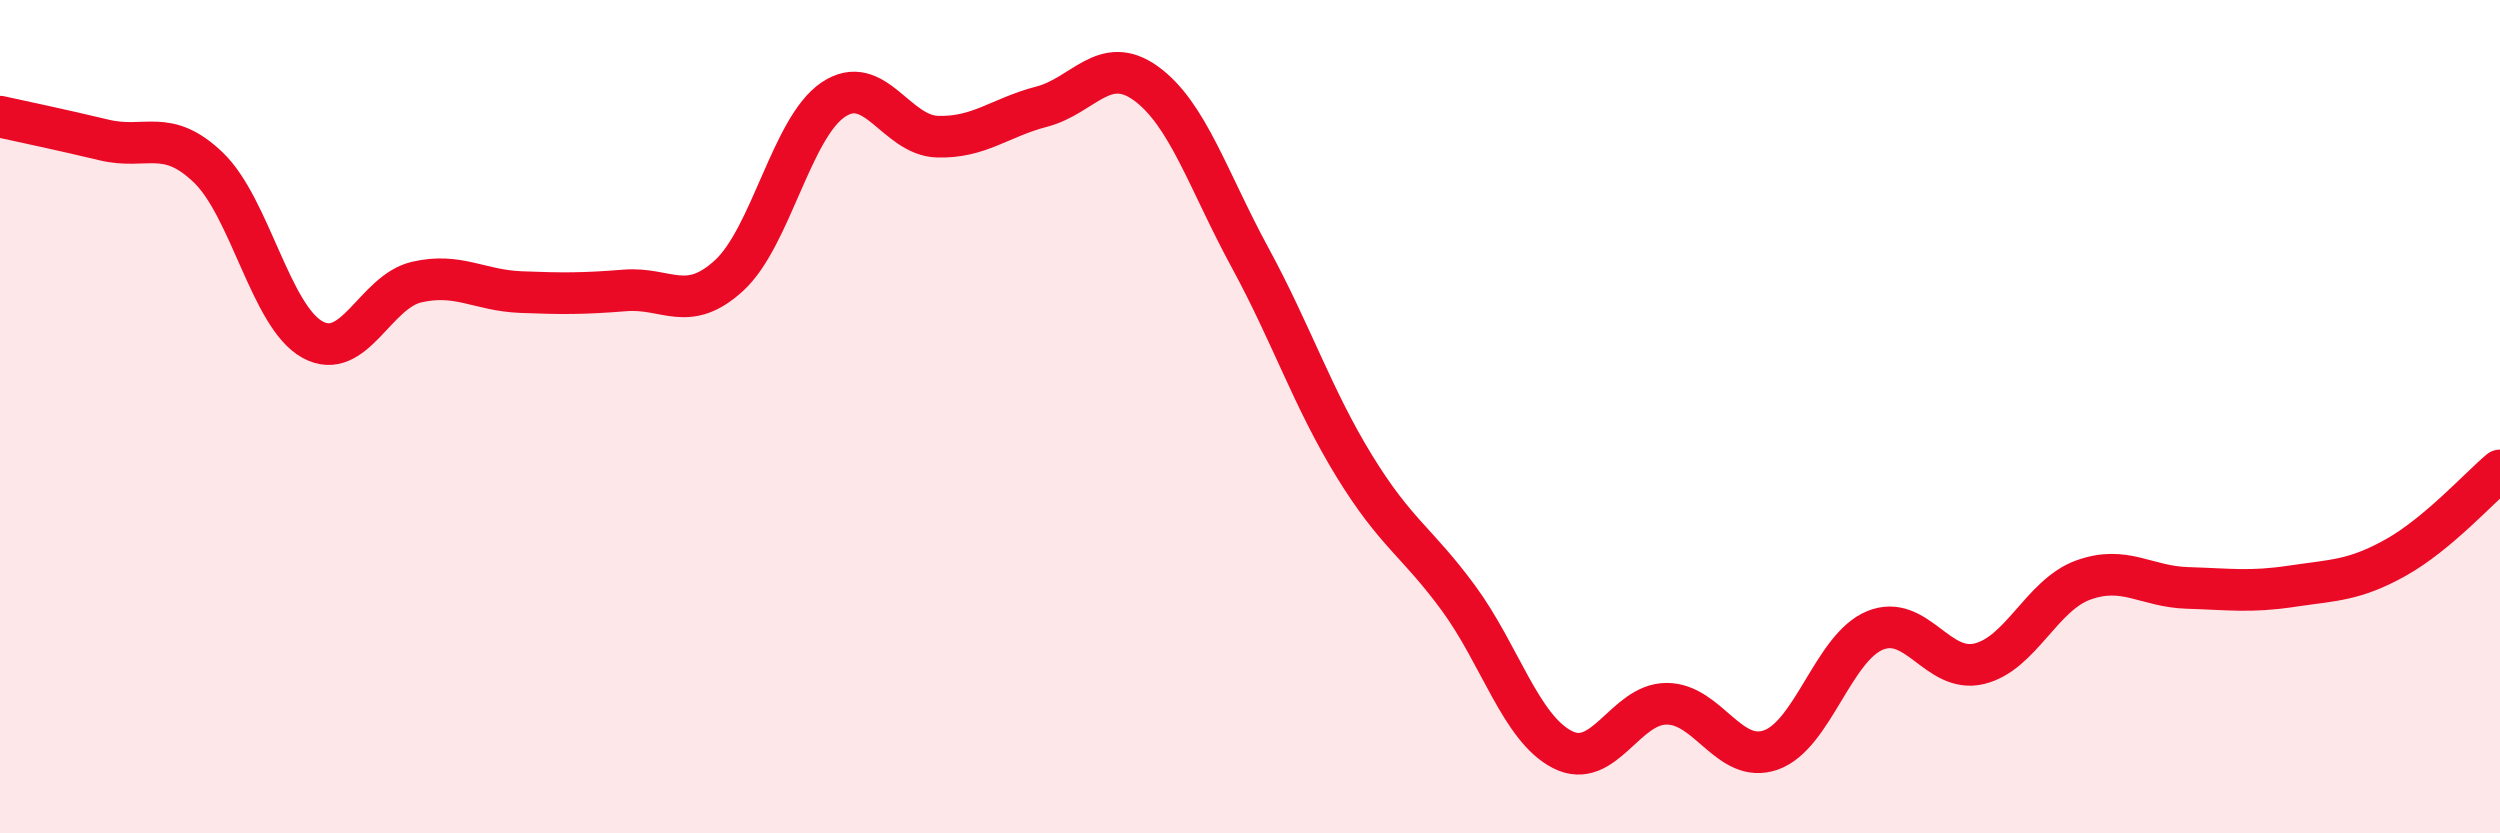 
    <svg width="60" height="20" viewBox="0 0 60 20" xmlns="http://www.w3.org/2000/svg">
      <path
        d="M 0,2.8 C 0.5,2.91 1.5,3.12 2.5,3.36 C 3.5,3.6 4,3.06 5,4.02 C 6,4.98 6.5,7.6 7.5,8.15 C 8.5,8.7 9,7 10,6.77 C 11,6.54 11.5,6.97 12.5,7.01 C 13.5,7.05 14,7.05 15,6.97 C 16,6.89 16.5,7.53 17.5,6.61 C 18.5,5.69 19,3.06 20,2.39 C 21,1.72 21.5,3.25 22.5,3.28 C 23.5,3.31 24,2.82 25,2.56 C 26,2.3 26.5,1.28 27.5,2 C 28.5,2.72 29,4.34 30,6.18 C 31,8.02 31.5,9.55 32.5,11.18 C 33.5,12.81 34,12.99 35,14.35 C 36,15.71 36.5,17.48 37.5,17.99 C 38.5,18.5 39,16.89 40,16.89 C 41,16.89 41.5,18.35 42.5,18 C 43.5,17.65 44,15.54 45,15.13 C 46,14.72 46.5,16.17 47.5,15.93 C 48.5,15.69 49,14.28 50,13.92 C 51,13.56 51.5,14.08 52.5,14.11 C 53.5,14.14 54,14.22 55,14.07 C 56,13.92 56.5,13.94 57.5,13.38 C 58.5,12.82 59.5,11.71 60,11.29L60 20L0 20Z"
        fill="#EB0A25"
        opacity="0.1"
        stroke-linecap="round"
        stroke-linejoin="round"
      />
      <path
        d="M 0,2.8 C 0.5,2.91 1.5,3.12 2.5,3.36 C 3.5,3.6 4,3.06 5,4.02 C 6,4.98 6.5,7.6 7.5,8.15 C 8.5,8.7 9,7 10,6.77 C 11,6.54 11.5,6.97 12.5,7.01 C 13.5,7.05 14,7.05 15,6.97 C 16,6.89 16.5,7.53 17.5,6.61 C 18.5,5.69 19,3.06 20,2.39 C 21,1.72 21.5,3.25 22.5,3.28 C 23.5,3.31 24,2.82 25,2.56 C 26,2.3 26.5,1.28 27.5,2 C 28.5,2.72 29,4.34 30,6.18 C 31,8.02 31.5,9.55 32.5,11.18 C 33.5,12.81 34,12.99 35,14.35 C 36,15.71 36.5,17.48 37.5,17.99 C 38.5,18.5 39,16.89 40,16.89 C 41,16.89 41.5,18.35 42.5,18 C 43.5,17.65 44,15.54 45,15.13 C 46,14.72 46.5,16.17 47.5,15.93 C 48.5,15.69 49,14.28 50,13.92 C 51,13.56 51.5,14.08 52.5,14.11 C 53.5,14.14 54,14.22 55,14.07 C 56,13.92 56.5,13.94 57.5,13.38 C 58.5,12.82 59.5,11.71 60,11.29"
        stroke="#EB0A25"
        stroke-width="1"
        fill="none"
        stroke-linecap="round"
        stroke-linejoin="round"
      />
    </svg>
  